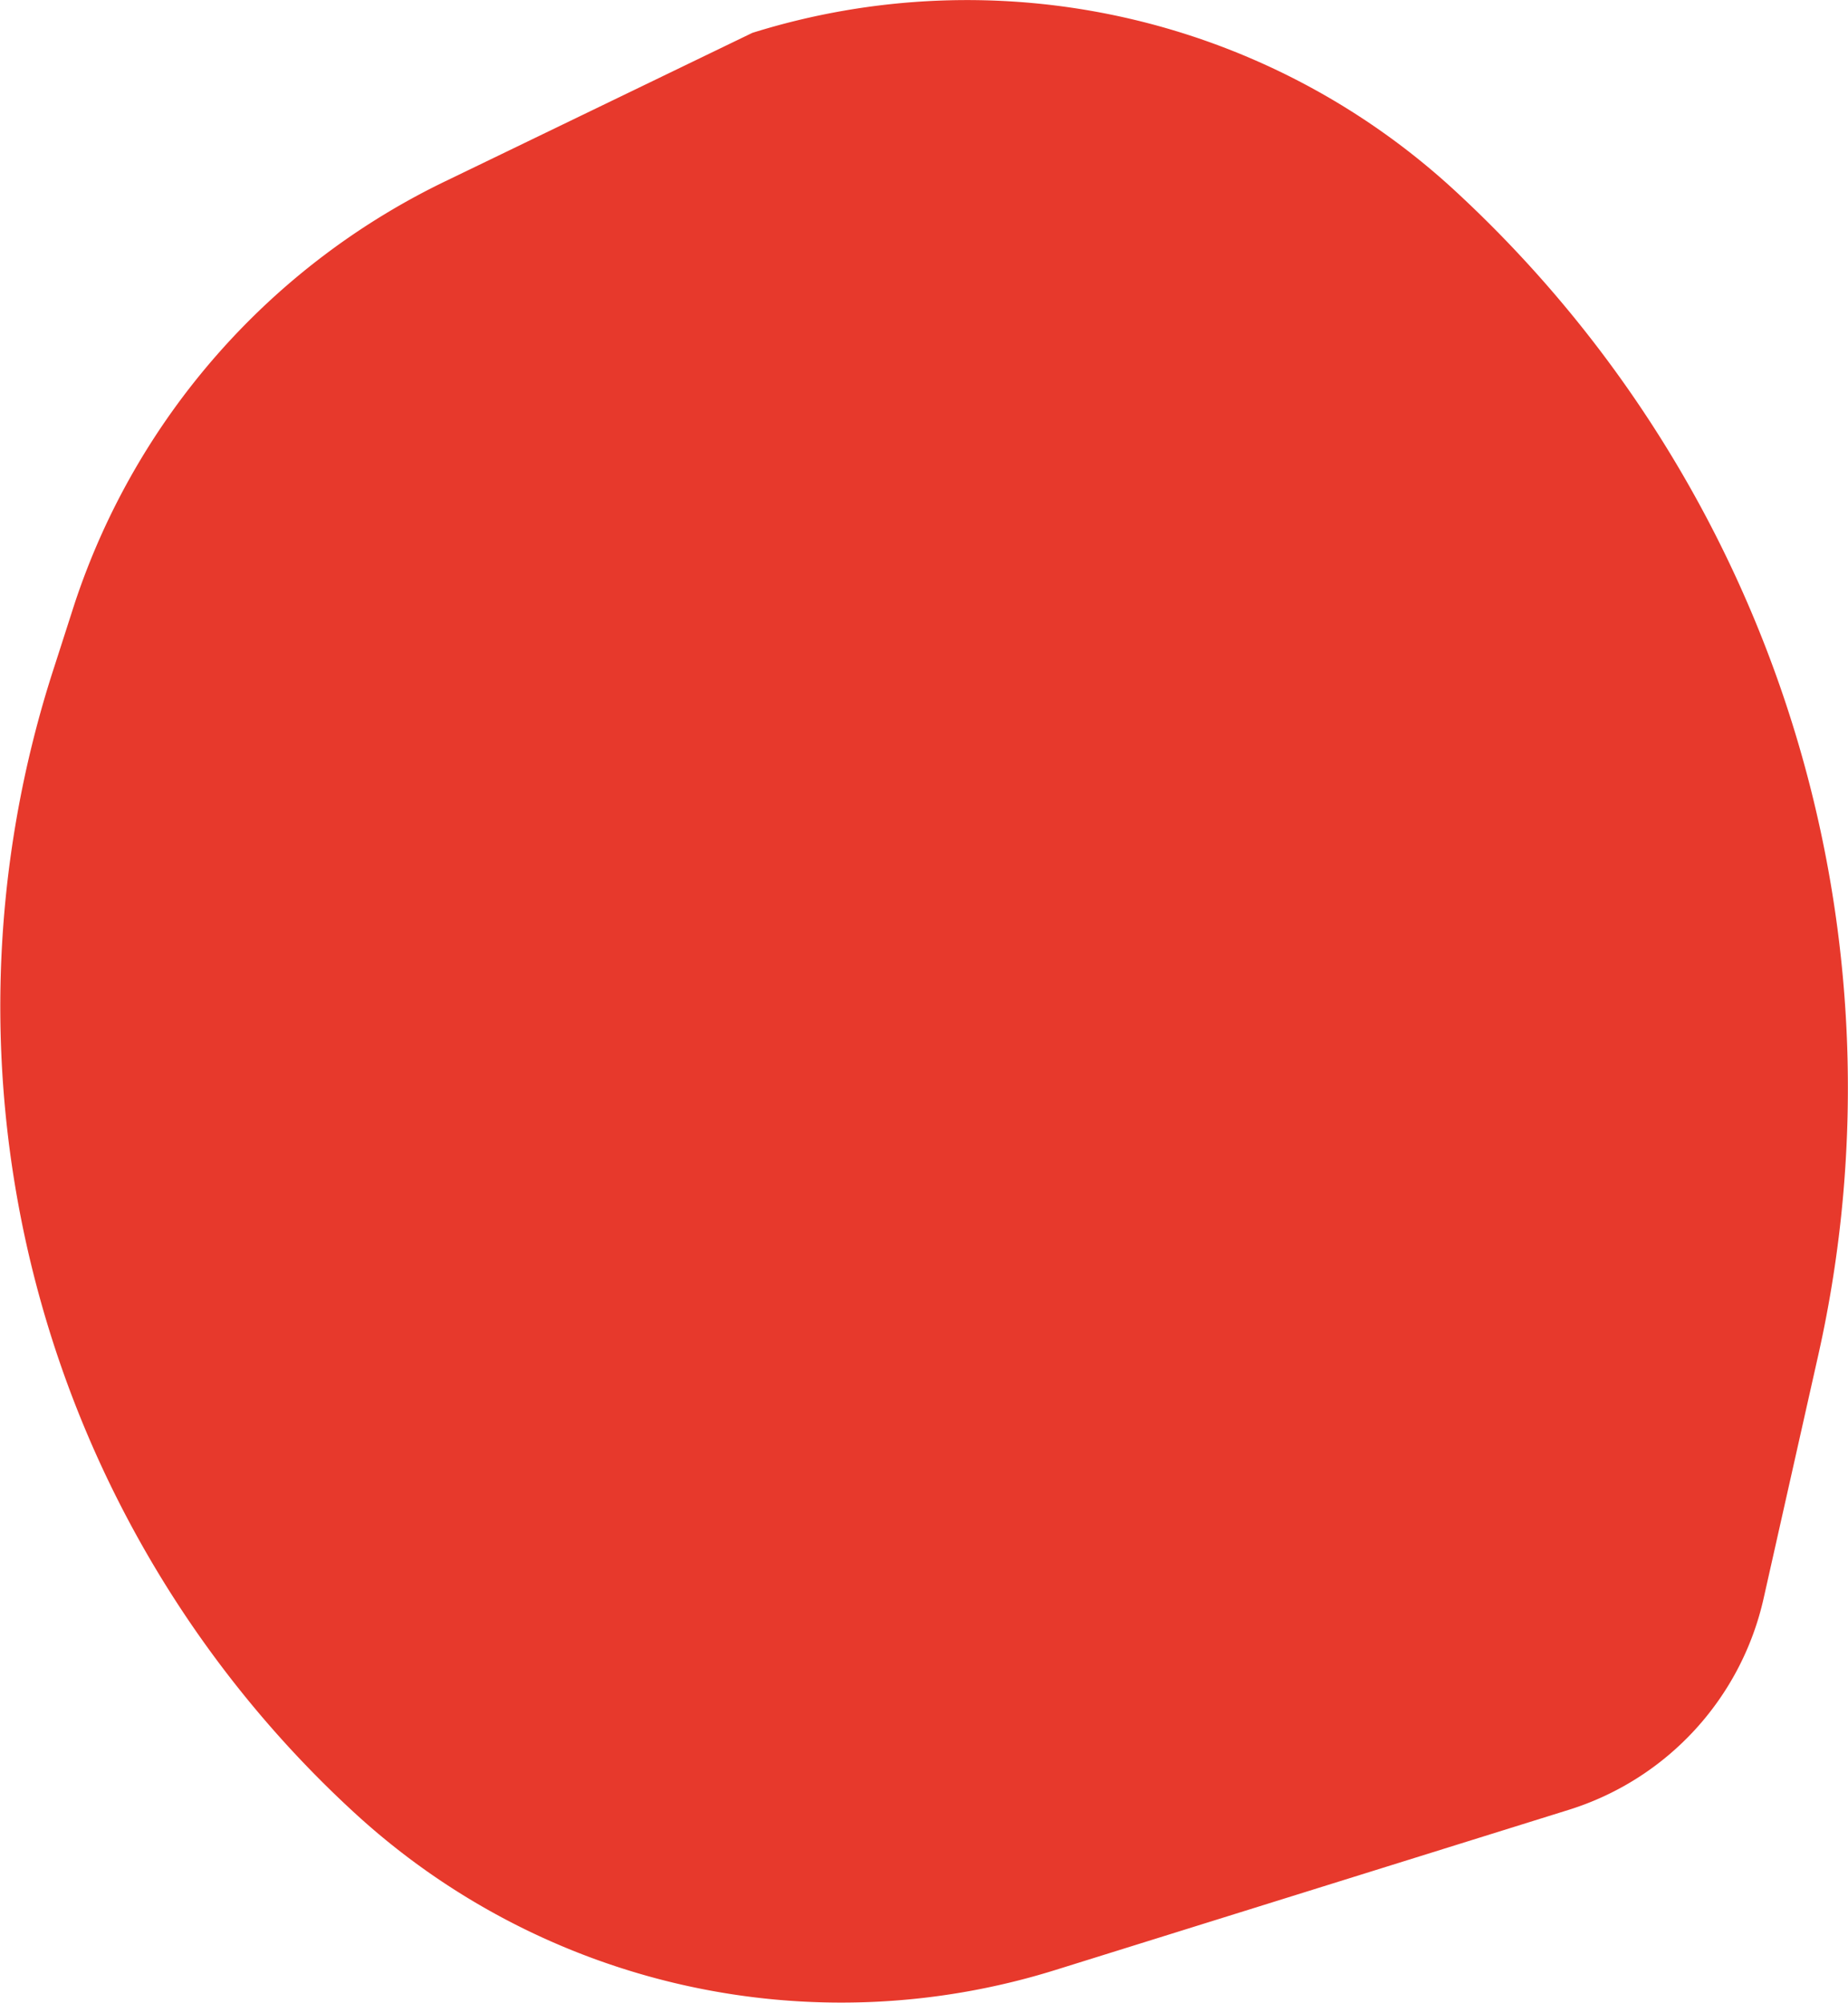 <?xml version="1.0" encoding="UTF-8"?> <svg xmlns="http://www.w3.org/2000/svg" id="Слой_1" data-name="Слой 1" viewBox="0 0 92.28 100"> <defs> <style>.cls-1{fill:#e7392c;}</style> </defs> <path class="cls-1" d="M78.34,90.35l-25.65,8a35.92,35.92,0,0,1-35-7.86h0A54.66,54.66,0,0,1,2.72,33.26l1-3.11A35.93,35.93,0,0,1,22.34,9L37.57,1.64A35.94,35.94,0,0,1,72.63,9.5h0A60.92,60.92,0,0,1,90.8,67.63L88.07,79.78A14.35,14.35,0,0,1,78.34,90.35Z"></path> </svg> 